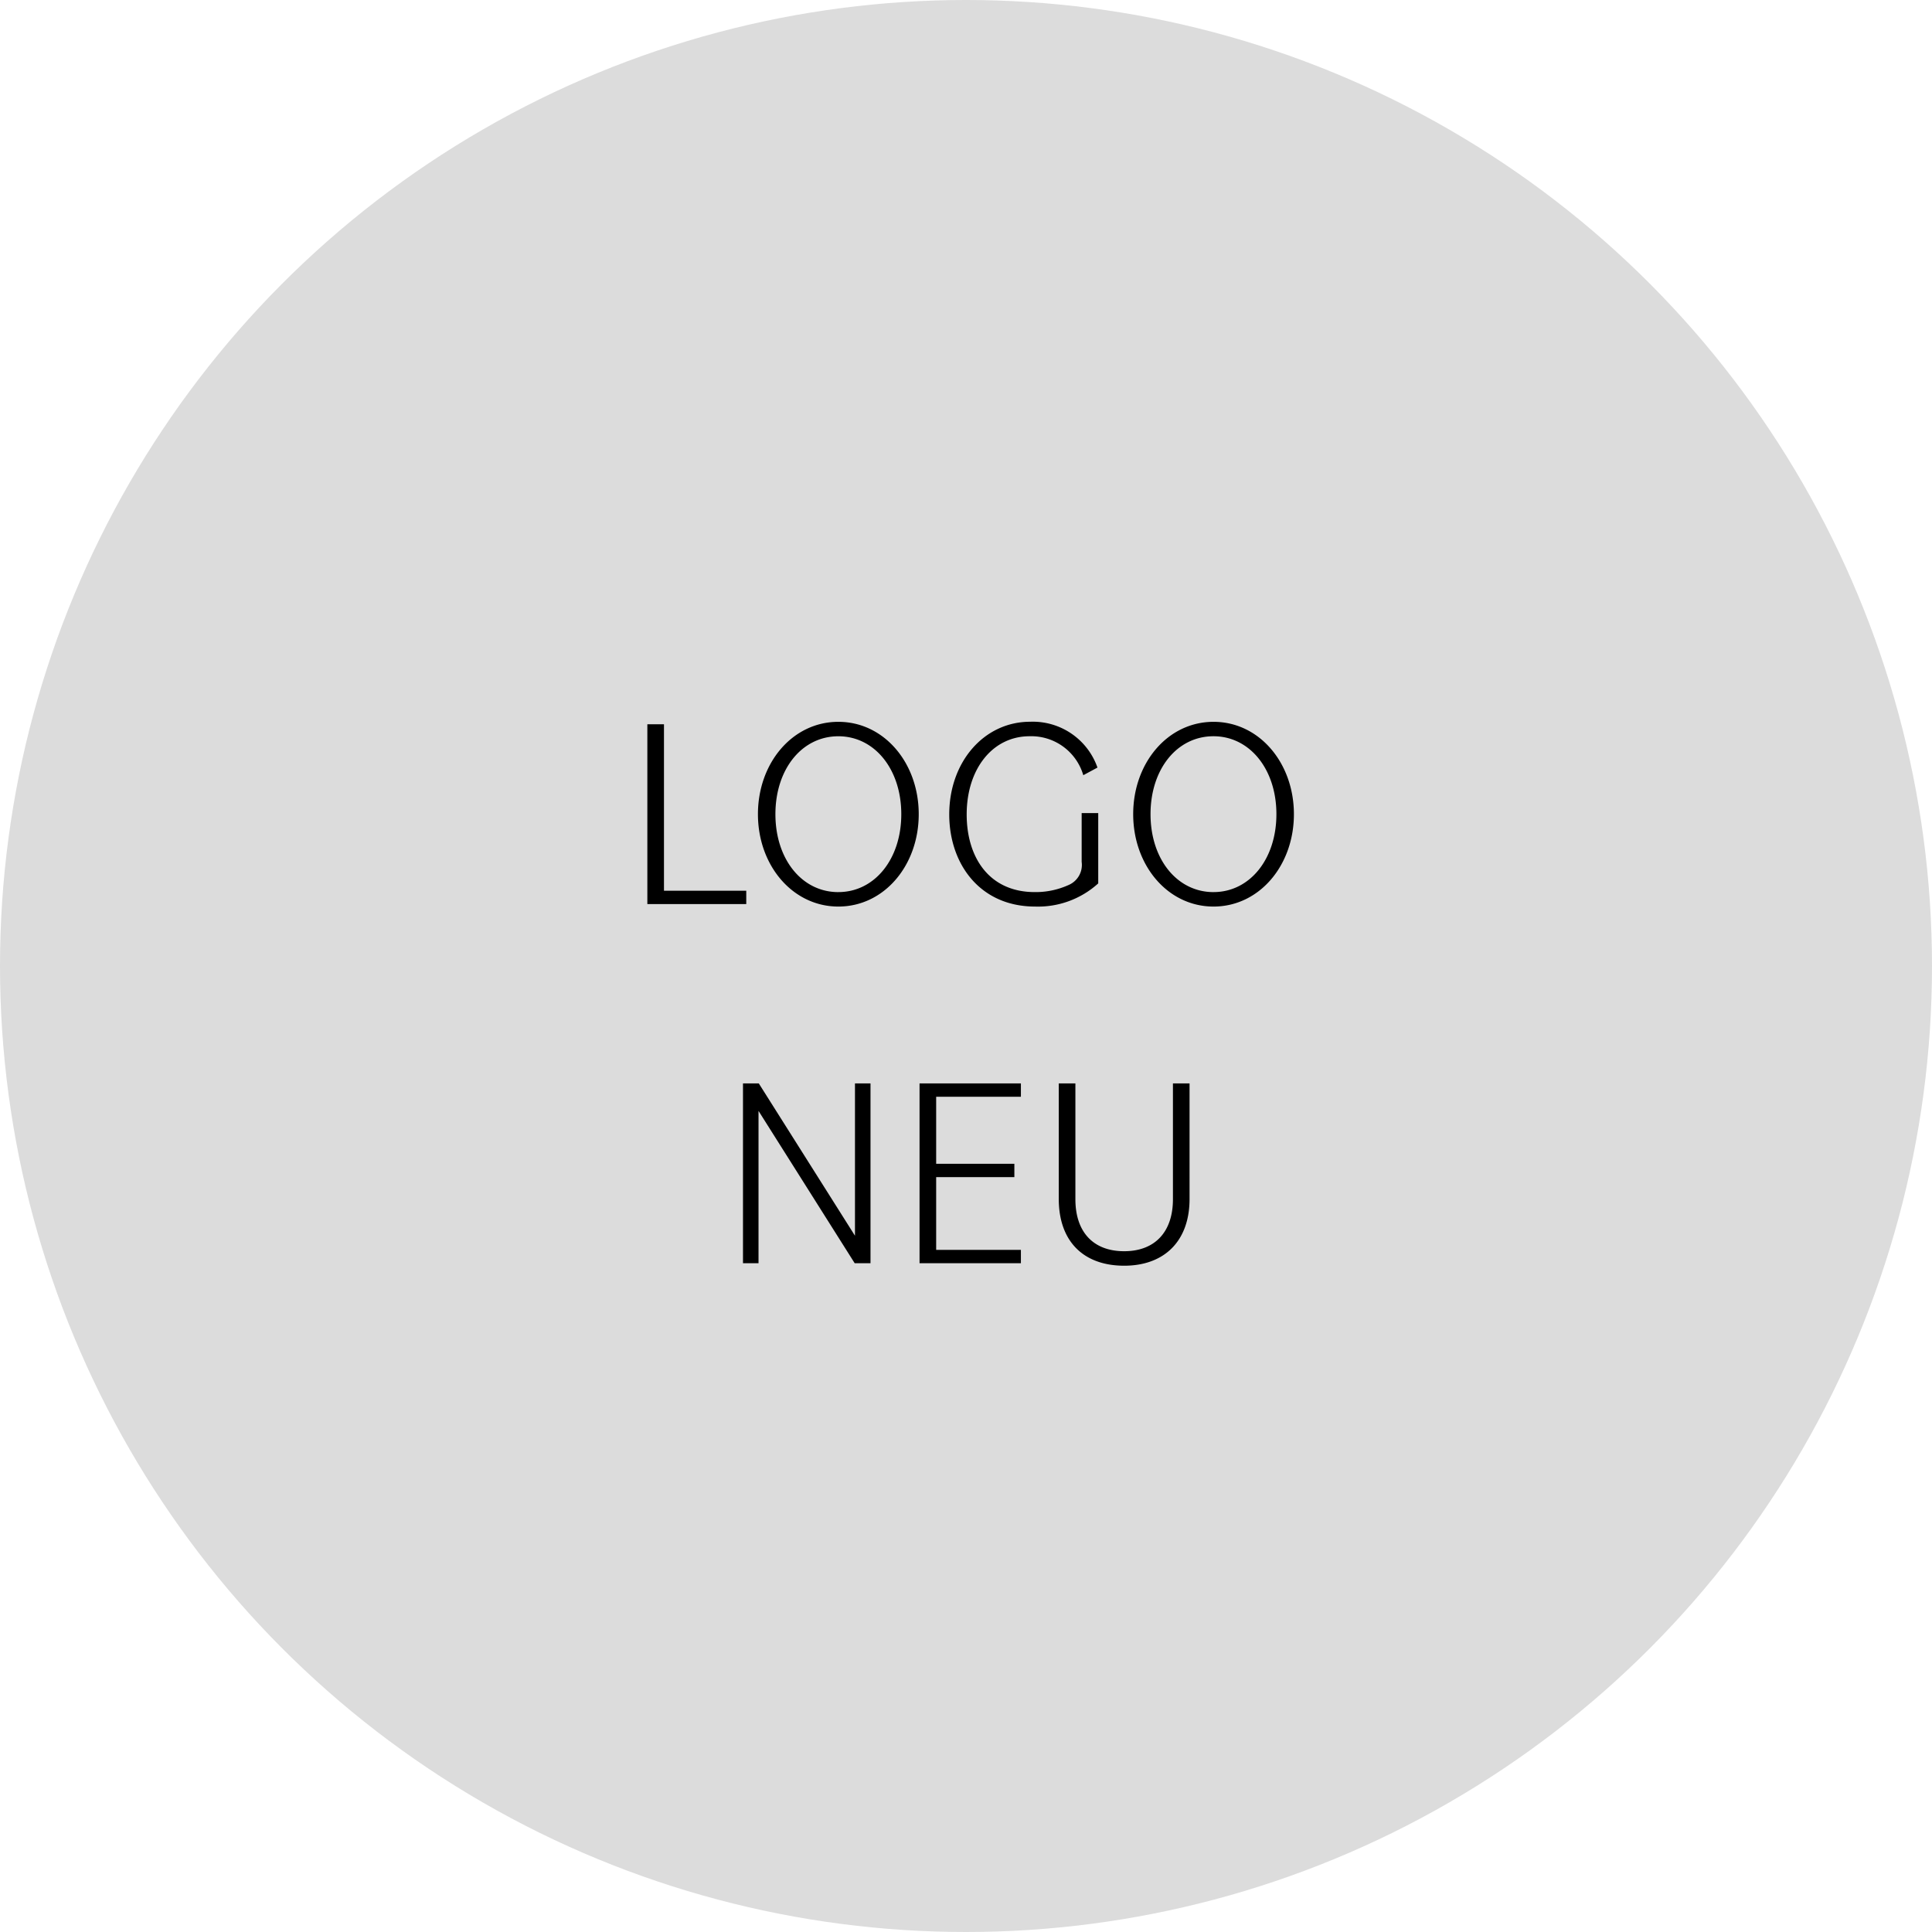 <svg xmlns="http://www.w3.org/2000/svg" width="156" height="156" viewBox="0 0 156 156">
  <g id="logo" transform="translate(-882 -20)">
    <circle id="Ellipse_1" data-name="Ellipse 1" cx="78" cy="78" r="78" transform="translate(882 20)" fill="#dcdcdc"/>
    <path id="Path_25" data-name="Path 25" d="M-25.729,0h7.986V-1.078h-6.644V-14.52h-1.342Zm15.422.2c3.7,0,6.49-3.322,6.49-7.458s-2.794-7.458-6.49-7.458S-16.8-11.4-16.8-7.26-14,.2-10.307.2Zm0-1.166c-2.948,0-5.082-2.662-5.082-6.292s2.134-6.292,5.082-6.292c2.926,0,5.082,2.662,5.082,6.292S-7.381-.968-10.307-.968ZM5.577.2a7.23,7.23,0,0,0,5.1-1.87V-7.348H9.339V-3.41A1.761,1.761,0,0,1,8.283-1.54a6.438,6.438,0,0,1-2.728.572c-3.7,0-5.5-2.816-5.5-6.27,0-3.674,2.09-6.314,5.082-6.314a4.376,4.376,0,0,1,4.334,3.146l1.144-.616a5.529,5.529,0,0,0-5.434-3.7c-3.718,0-6.534,3.234-6.534,7.48C-1.353-3.234,1.133.2,5.577.2Zm14.41,0c3.7,0,6.49-3.322,6.49-7.458s-2.794-7.458-6.49-7.458S13.5-11.4,13.5-7.26,16.291.2,19.987.2Zm0-1.166C17.039-.968,14.9-3.63,14.9-7.26s2.134-6.292,5.082-6.292c2.926,0,5.082,2.662,5.082,6.292S22.913-.968,19.987-.968ZM-18.007,29h1.254V16.7L-8.987,29h1.276V14.48H-8.965v12.3l-7.766-12.3h-1.276Zm14.256,0H4.433V27.922H-2.409V22.048H3.905V20.97H-2.409V15.558H4.433V14.48H-3.751Zm16.522.2c3.234,0,5.28-1.98,5.28-5.39V14.48H16.709v9.35c0,2.662-1.474,4.2-3.938,4.2-2.486,0-3.938-1.54-3.938-4.2V14.48H7.491v9.328C7.491,27.24,9.493,29.2,12.771,29.2Z" transform="translate(960 93)"/>
  </g>
</svg>
